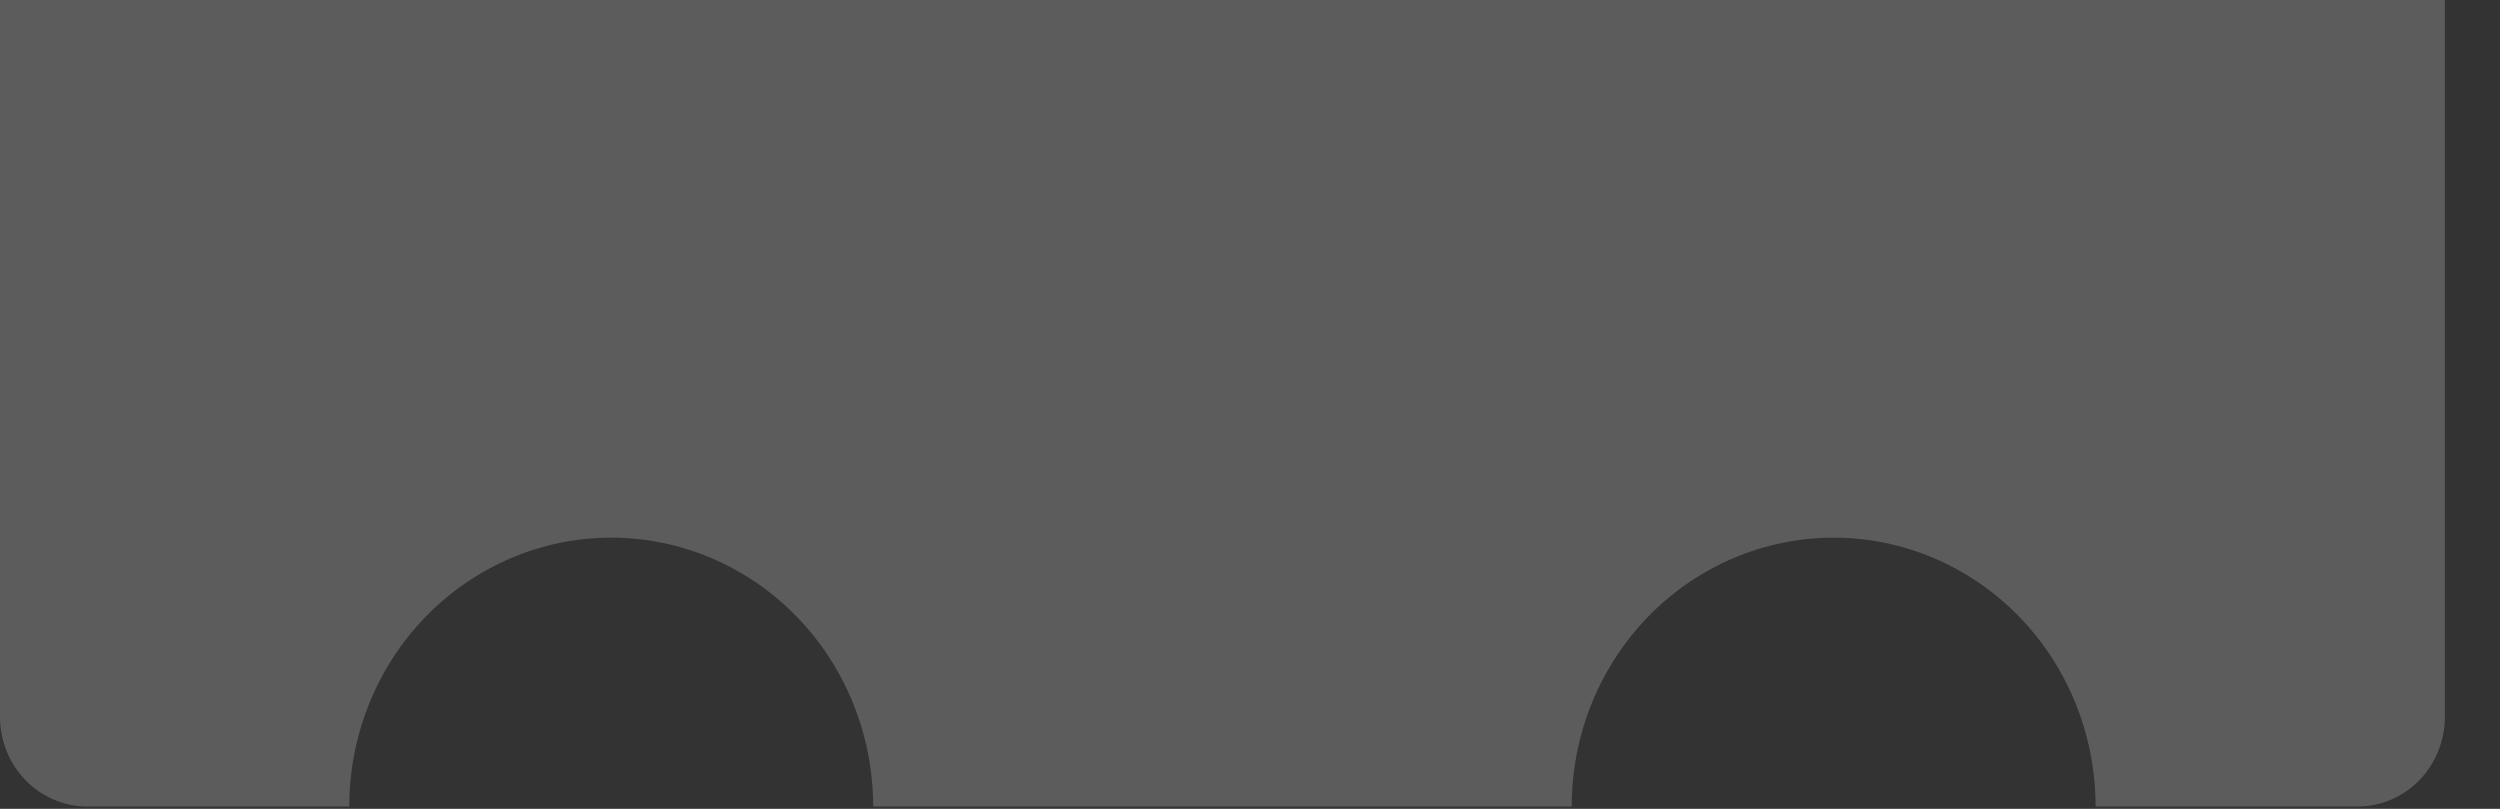 <?xml version="1.0" encoding="utf-8"?>
<svg xmlns="http://www.w3.org/2000/svg" fill="none" height="100%" overflow="visible" preserveAspectRatio="none" style="display: block;" viewBox="0 0 34 11" width="100%">
<rect x="0" y="0" width="34" height="11" fill="#333333" stroke="none"/>
<path d="M33.25 0V9.75C33.25 10.073 33.125 10.383 32.902 10.612C32.679 10.84 32.377 10.969 32.062 10.969H28.5C28.5 9.999 28.125 9.069 27.457 8.383C26.788 7.698 25.882 7.312 24.938 7.312C23.993 7.312 23.087 7.698 22.418 8.383C21.75 9.069 21.375 9.999 21.375 10.969H11.875C11.875 9.999 11.5 9.069 10.832 8.383C10.164 7.698 9.257 7.312 8.312 7.312C7.368 7.312 6.462 7.698 5.793 8.383C5.125 9.069 4.75 9.999 4.75 10.969H1.188C0.873 10.969 0.571 10.84 0.348 10.612C0.125 10.383 0 10.073 0 9.75V0H33.25Z" fill="white" id="Vector" opacity="0.2"/>
</svg>